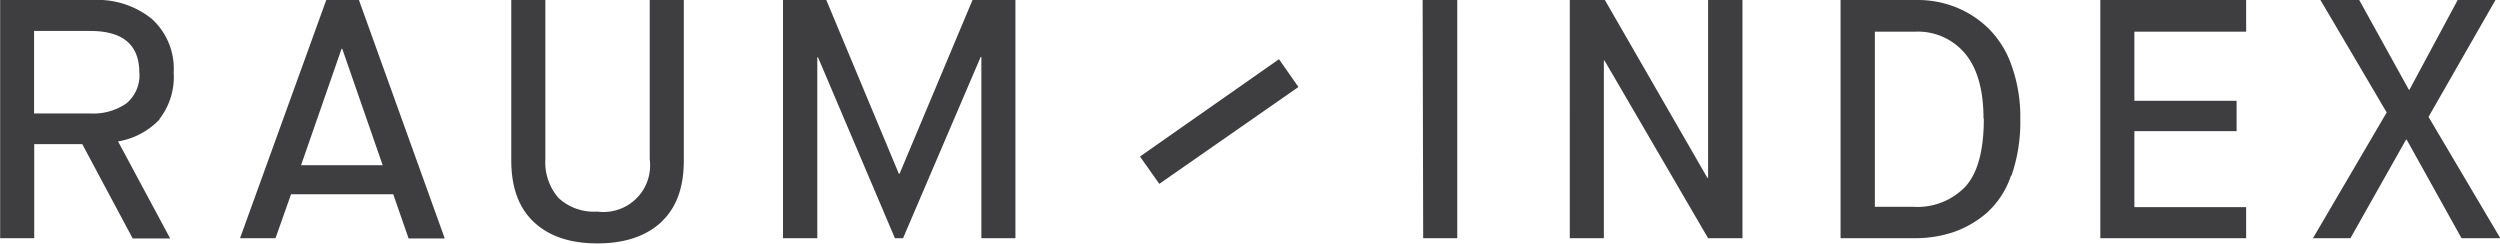 <svg xmlns="http://www.w3.org/2000/svg" id="Ebene_1" data-name="Ebene 1" viewBox="0 0 322.13 31.39"><defs><style>.cls-1{fill:#3e3d40;}</style></defs><title>logo</title><path class="cls-1" d="M154.65,414.66a4.7,4.7,0,0,1-1.71,4,7.48,7.48,0,0,1-4.57,1.27h-7.29V409.3h7.24q6.32,0,6.32,5.36m2.59,6a8.85,8.85,0,0,0,1.84-6,8.66,8.66,0,0,0-2.81-6.91,11.13,11.13,0,0,0-7.55-2.44h-12V436h4.39V423.88h6.19l6.5,12.16h4.83l-6.72-12.51a9.48,9.48,0,0,0,5.36-2.85M186,426.6H175.48l5.22-15h.09Zm3.34,9.44H194l-11.06-30.73h-4.21L167.62,436h4.57l2-5.66h13.17ZM221.8,434q3-2.72,3-7.95V405.31h-4.39v20.54a6,6,0,0,1-6.76,6.72,6.67,6.67,0,0,1-5-1.76,7,7,0,0,1-1.69-5V405.31h-4.39V426q0,5.22,2.94,7.95t8.17,2.72q5.22,0,8.19-2.72M263.14,436h4.39V405.31H262l-9.4,22.39h-.09l-9.35-22.39h-5.58V436H242V412.69h.09L252,436h1.05l10-23.35h.09Zm22.93-7L304,416.52l-2.51-3.58-17.91,12.54Zm34,7h4.39V405.31H320Zm36.71,0h4.43V405.31h-4.43v22.92h-.09l-13.21-22.92h-4.52V436h4.39V413.12h.09Zm35.53-15.41q0,6.15-2.37,8.76a8.55,8.55,0,0,1-6.67,2.61h-5V409.39h5.22a7.92,7.92,0,0,1,6.41,2.83q2.37,2.83,2.37,8.41m3.6,7.33a21.3,21.3,0,0,0,1.14-7.33,19.62,19.62,0,0,0-1.12-6.87,12.58,12.58,0,0,0-3-4.81,13,13,0,0,0-4.21-2.72,13.34,13.34,0,0,0-5-.92h-9.83V436h9.57a15.42,15.42,0,0,0,5-.79,13.07,13.07,0,0,0,4.28-2.48,11.25,11.25,0,0,0,3.12-4.81M407.32,436h18.79v-4h-14.4v-9.79h13.17V418.3H411.71v-8.91h14.4v-4.08H407.32Zm42.29-15.63,8.65-15.1h-4.87l-6.23,11.59h-.09l-6.41-11.59h-5l8.56,14.53L434.72,436h4.83l7.16-12.69h.09L453.86,436h5Z" transform="translate(-136.69 -405.31)"></path></svg>